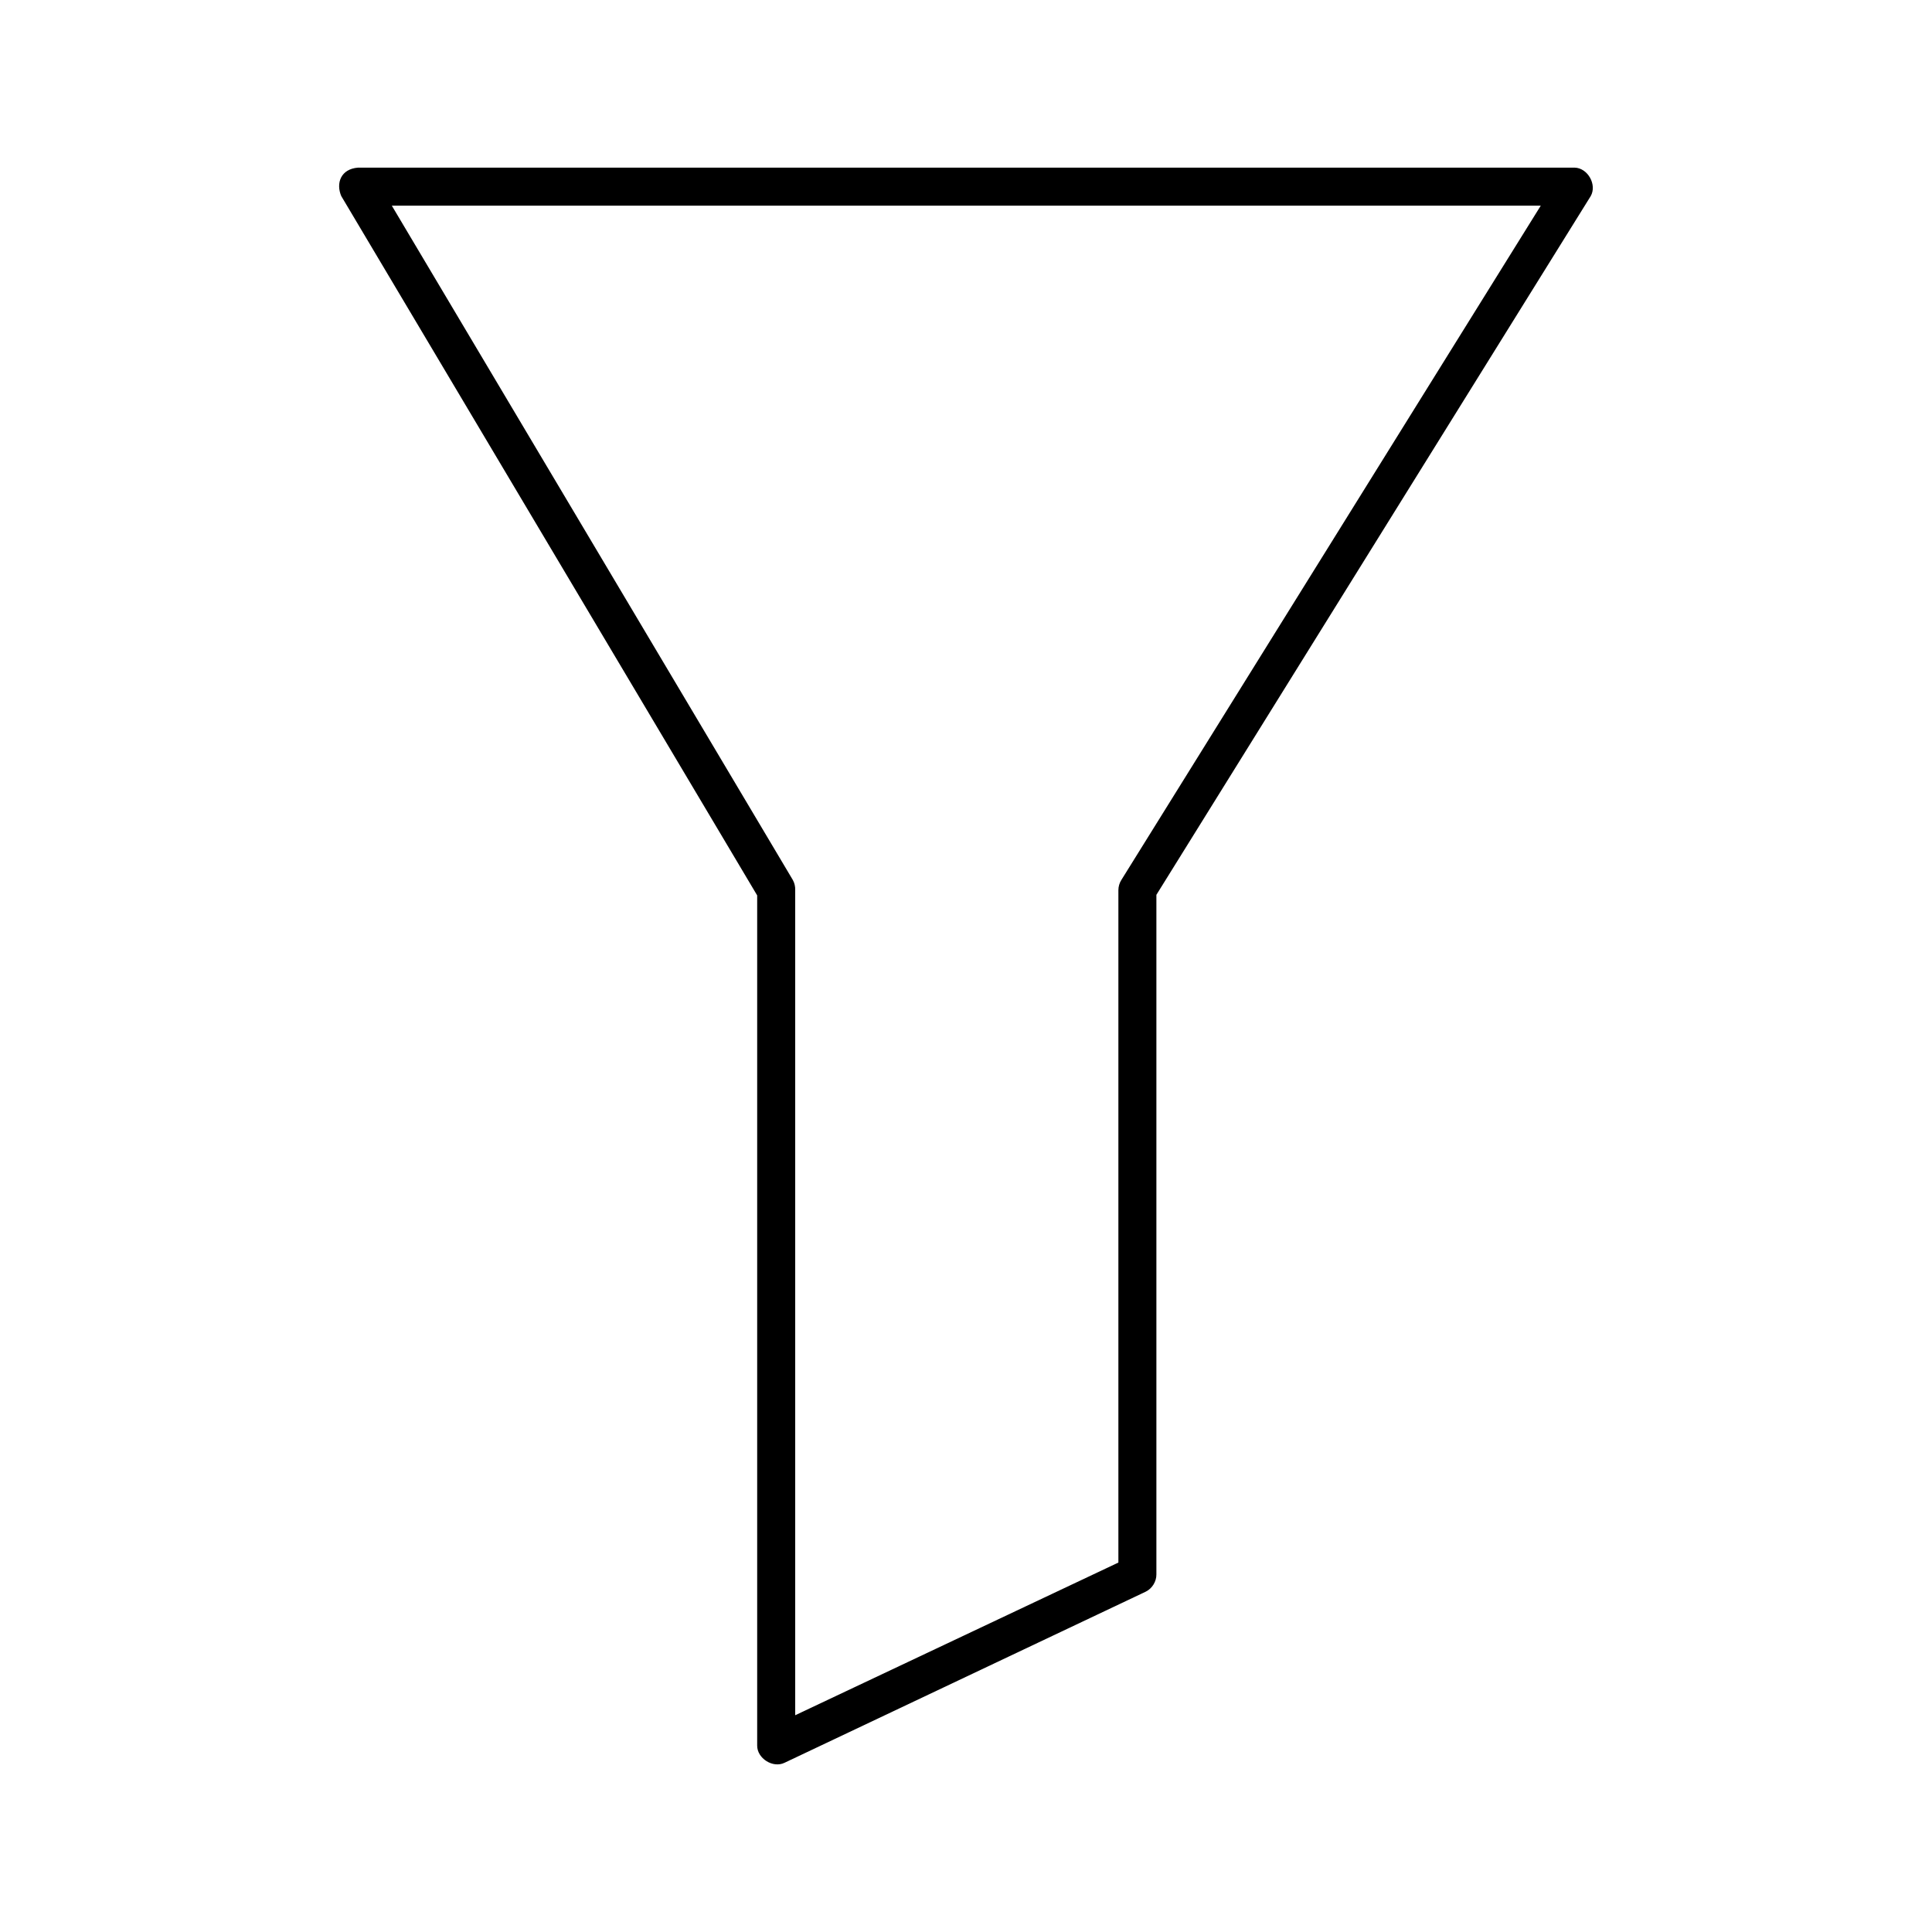 <?xml version="1.0" encoding="UTF-8"?>
<!-- The Best Svg Icon site in the world: iconSvg.co, Visit us! https://iconsvg.co -->
<svg fill="#000000" width="800px" height="800px" version="1.1" viewBox="144 144 512 512" xmlns="http://www.w3.org/2000/svg">
 <path d="m234.45 195.98 110.21 185.31v225.3c-0.023 3.41 4.176 6.059 7.242 4.566l95.723-45.344c1.699-0.828 2.848-2.676 2.832-4.566v-180.11l115.09-185.15c1.742-3.016-0.77-7.481-4.25-7.559h-322.44c-4.562 0.371-5.875 4.129-4.41 7.559zm13.383 2.519h304.49l-111.15 178.7c-0.504 0.797-0.781 1.734-0.789 2.676v178.22l-85.648 40.461v-218.68c0.039-0.926-0.18-1.863-0.629-2.676z"/>
</svg>